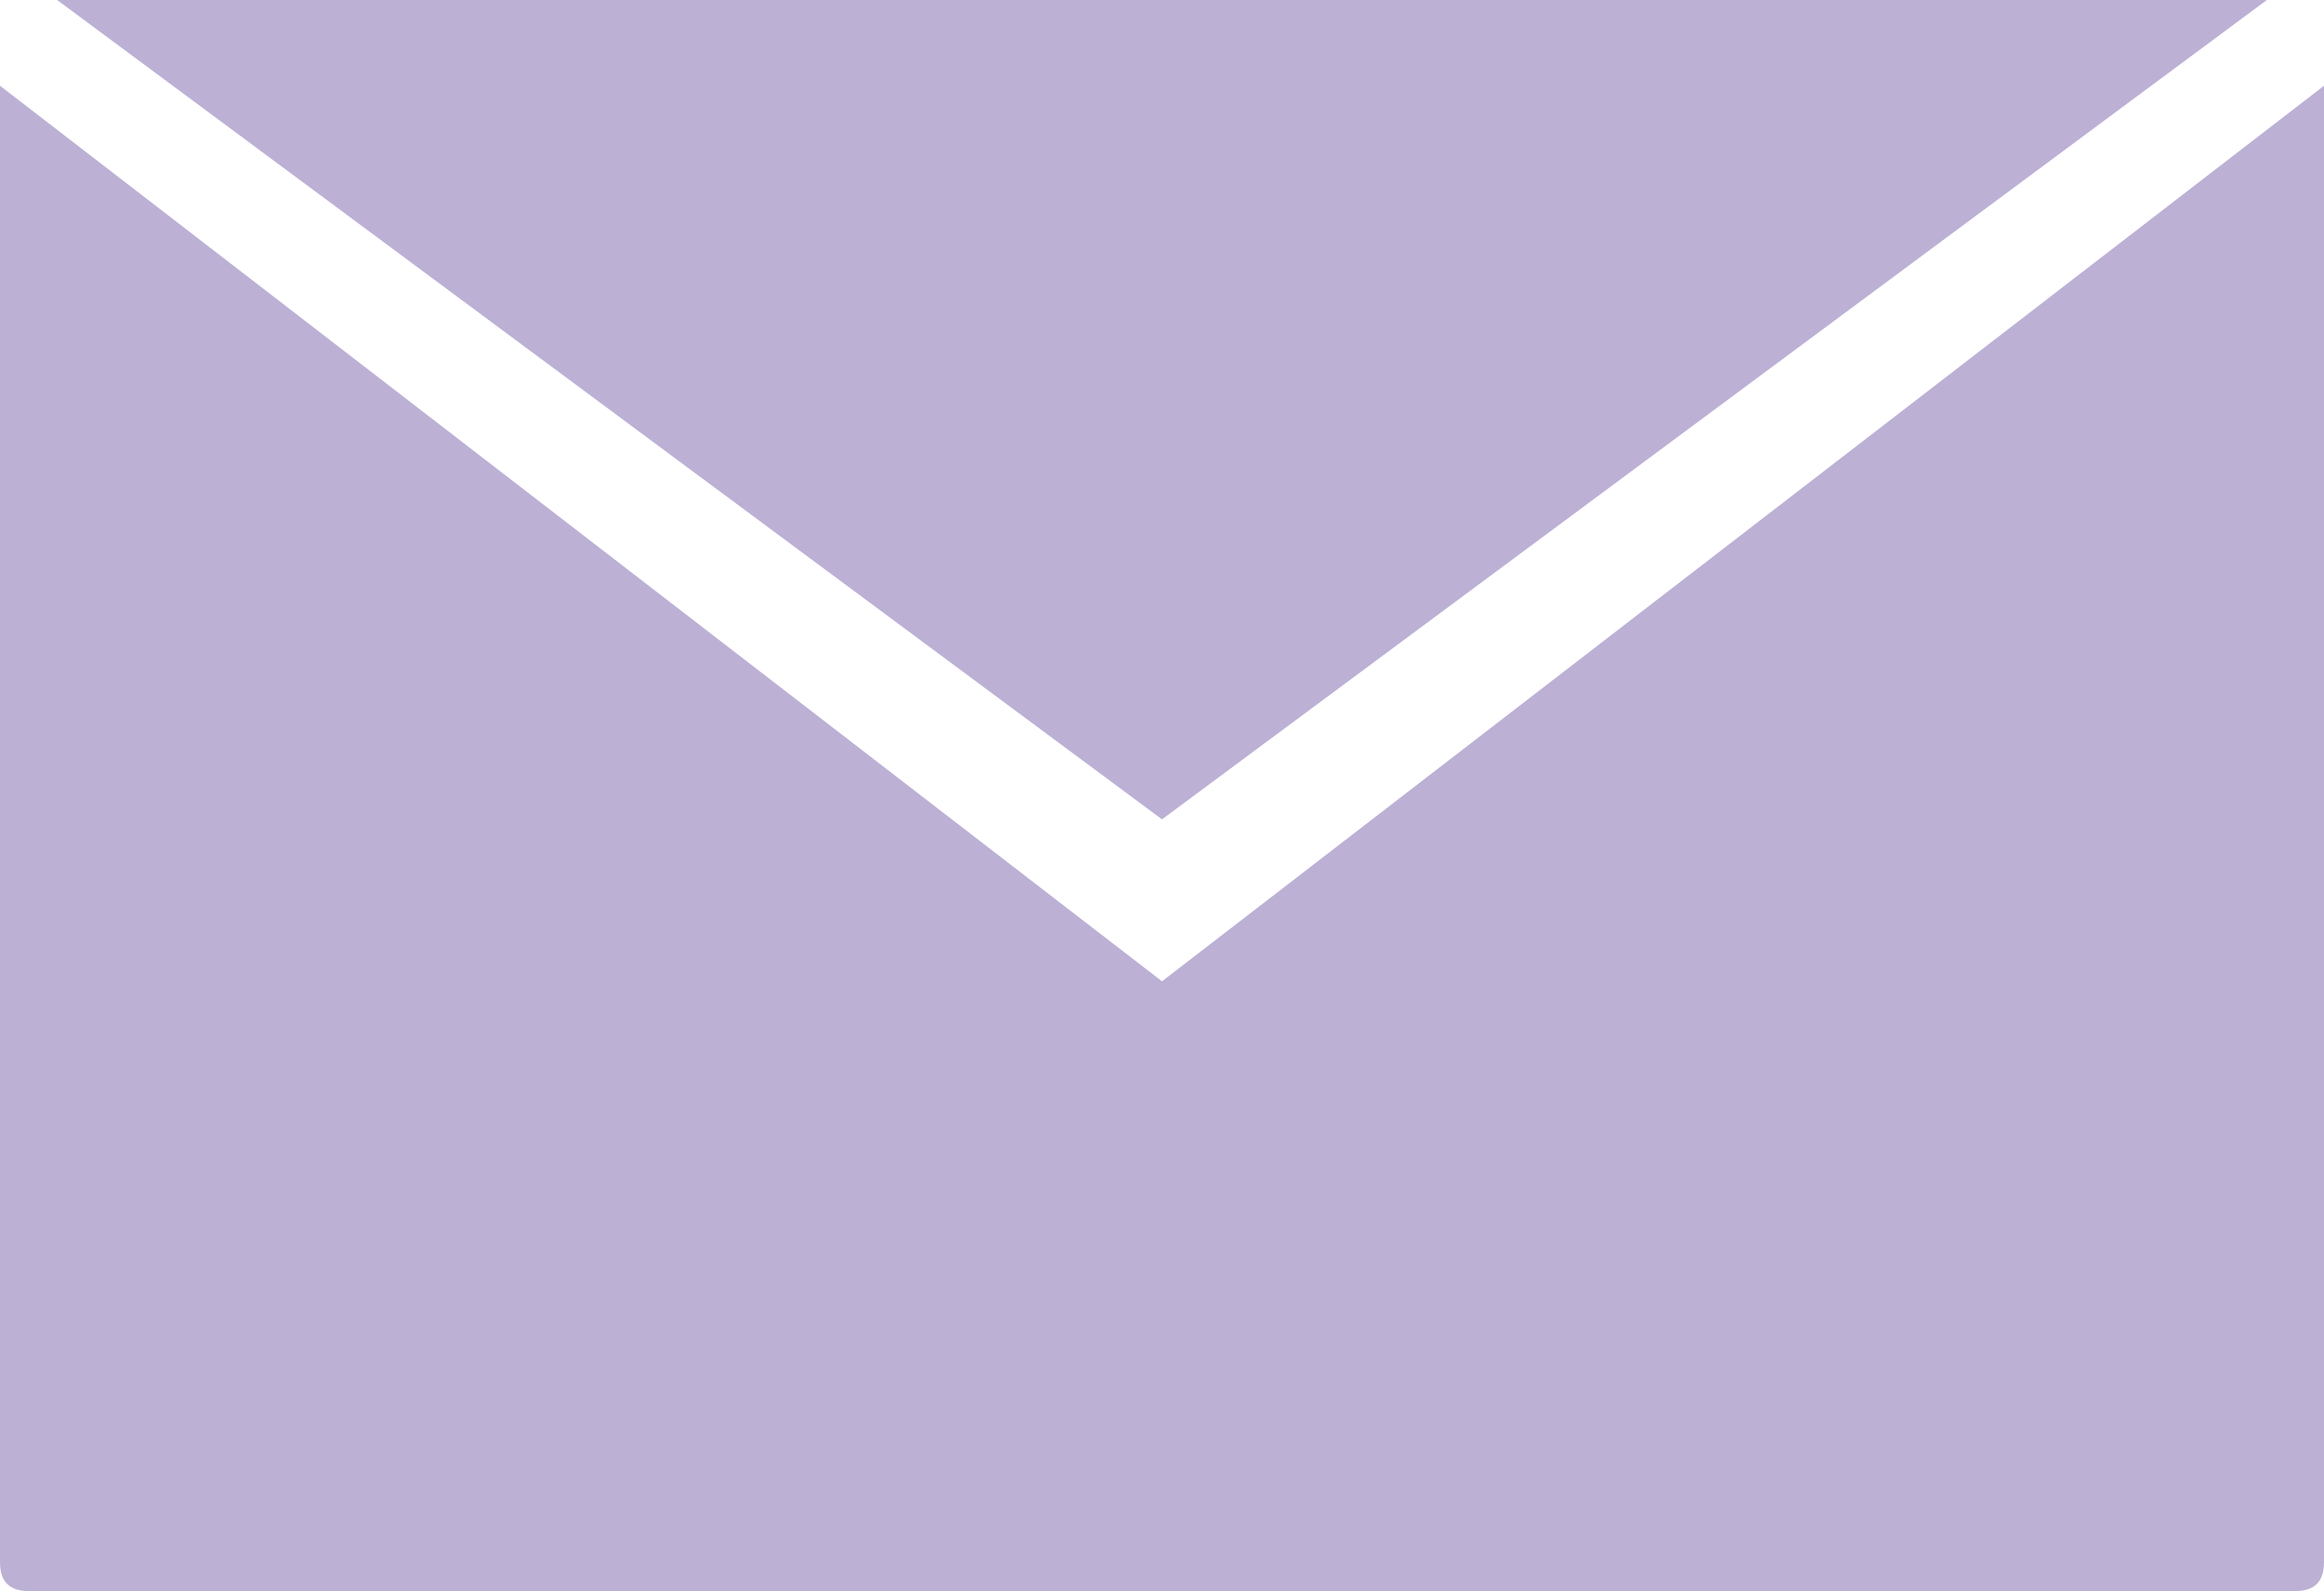 <?xml version="1.0" encoding="utf-8"?>
<!-- Generator: Adobe Illustrator 24.2.3, SVG Export Plug-In . SVG Version: 6.00 Build 0)  -->
<svg version="1.1" id="レイヤー_1" xmlns="http://www.w3.org/2000/svg" xmlns:xlink="http://www.w3.org/1999/xlink" x="0px"
	 y="0px" width="24.4px" height="16.7px" viewBox="0 0 24.4 16.7" style="enable-background:new 0 0 24.4 16.7;"
	 xml:space="preserve">
<style type="text/css">
	.st0{fill:#BCB0D5;}
</style>
<g>
	<g>
		<g>
			<path class="st0" d="M0,0.9v15.5c0,0.2,0.1,0.3,0.3,0.3h23.8c0.2,0,0.3-0.1,0.3-0.3V0.9l-12.2,9.4L0,0.9z"/>
		</g>
	</g>
	<polygon class="st0" points="0.6,0 12.2,8.6 23.8,0 	"/>
</g>
</svg>
